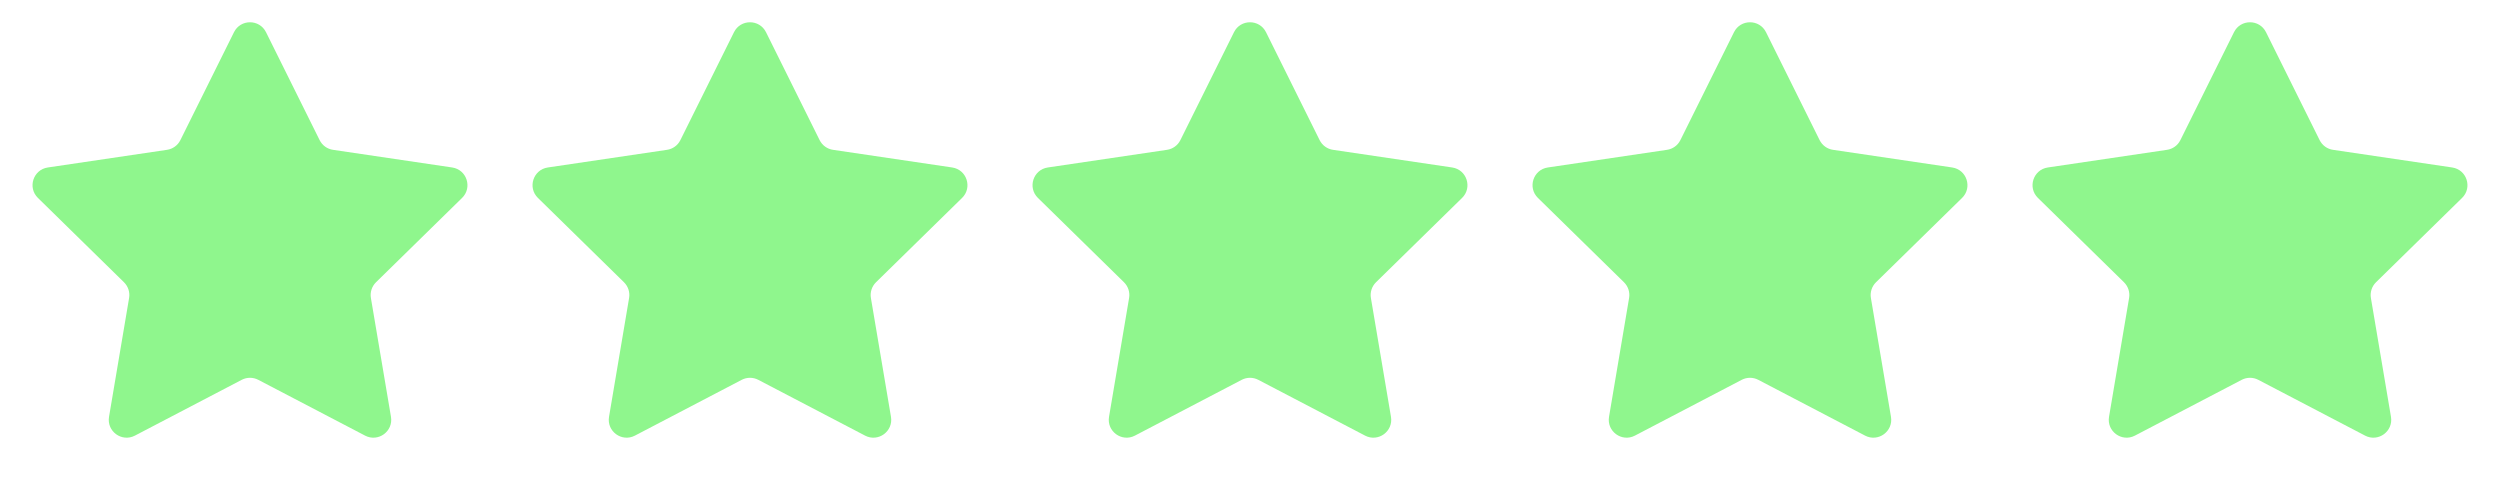 <svg width="100" height="20" viewBox="0 0 100 20" fill="none" xmlns="http://www.w3.org/2000/svg">
<path d="M9.36 1.287C9.623 0.759 10.377 0.759 10.64 1.287L12.785 5.605C12.889 5.814 13.088 5.959 13.32 5.993L18.088 6.699C18.672 6.786 18.905 7.503 18.484 7.916L15.041 11.29C14.874 11.454 14.797 11.689 14.836 11.919L15.639 16.673C15.737 17.255 15.127 17.698 14.604 17.425L10.331 15.193C10.123 15.085 9.876 15.085 9.669 15.193L5.396 17.425C4.873 17.698 4.263 17.255 4.361 16.673L5.164 11.919C5.203 11.689 5.126 11.454 4.959 11.29L1.516 7.916C1.095 7.503 1.328 6.786 1.912 6.699L6.68 5.993C6.911 5.959 7.111 5.814 7.215 5.605L9.36 1.287Z" fill="#8FF68D"/>
<path d="M29.36 1.287C29.623 0.759 30.377 0.759 30.64 1.287L32.785 5.605C32.889 5.814 33.089 5.959 33.32 5.993L38.088 6.699C38.672 6.786 38.905 7.503 38.484 7.916L35.041 11.29C34.874 11.454 34.797 11.689 34.836 11.919L35.639 16.673C35.737 17.255 35.127 17.698 34.604 17.425L30.331 15.193C30.123 15.085 29.877 15.085 29.669 15.193L25.396 17.425C24.873 17.698 24.263 17.255 24.361 16.673L25.164 11.919C25.203 11.689 25.126 11.454 24.959 11.29L21.516 7.916C21.095 7.503 21.328 6.786 21.912 6.699L26.68 5.993C26.912 5.959 27.111 5.814 27.215 5.605L29.36 1.287Z" fill="#8FF68D"/>
<path d="M49.36 1.287C49.623 0.759 50.377 0.759 50.64 1.287L52.785 5.605C52.889 5.814 53.089 5.959 53.32 5.993L58.088 6.699C58.672 6.786 58.905 7.503 58.484 7.916L55.041 11.29C54.874 11.454 54.797 11.689 54.836 11.919L55.639 16.673C55.737 17.255 55.127 17.698 54.604 17.425L50.331 15.193C50.123 15.085 49.877 15.085 49.669 15.193L45.396 17.425C44.873 17.698 44.263 17.255 44.361 16.673L45.164 11.919C45.203 11.689 45.126 11.454 44.959 11.29L41.516 7.916C41.095 7.503 41.328 6.786 41.912 6.699L46.68 5.993C46.911 5.959 47.111 5.814 47.215 5.605L49.36 1.287Z" fill="#8FF68D"/>
<path d="M69.36 1.287C69.623 0.759 70.377 0.759 70.64 1.287L72.785 5.605C72.889 5.814 73.088 5.959 73.32 5.993L78.088 6.699C78.672 6.786 78.905 7.503 78.484 7.916L75.041 11.29C74.874 11.454 74.797 11.689 74.836 11.919L75.639 16.673C75.737 17.255 75.127 17.698 74.604 17.425L70.331 15.193C70.124 15.085 69.876 15.085 69.669 15.193L65.396 17.425C64.873 17.698 64.263 17.255 64.361 16.673L65.164 11.919C65.203 11.689 65.126 11.454 64.959 11.29L61.516 7.916C61.095 7.503 61.328 6.786 61.912 6.699L66.68 5.993C66.912 5.959 67.111 5.814 67.215 5.605L69.36 1.287Z" fill="#8FF68D"/>
<path d="M89.36 1.287C89.623 0.759 90.377 0.759 90.64 1.287L92.785 5.605C92.889 5.814 93.088 5.959 93.32 5.993L98.088 6.699C98.672 6.786 98.905 7.503 98.484 7.916L95.041 11.29C94.874 11.454 94.797 11.689 94.836 11.919L95.639 16.673C95.737 17.255 95.127 17.698 94.604 17.425L90.331 15.193C90.124 15.085 89.876 15.085 89.669 15.193L85.396 17.425C84.873 17.698 84.263 17.255 84.361 16.673L85.164 11.919C85.203 11.689 85.126 11.454 84.959 11.29L81.516 7.916C81.095 7.503 81.328 6.786 81.912 6.699L86.68 5.993C86.912 5.959 87.111 5.814 87.215 5.605L89.36 1.287Z" fill="#8FF68D"/>
</svg>
